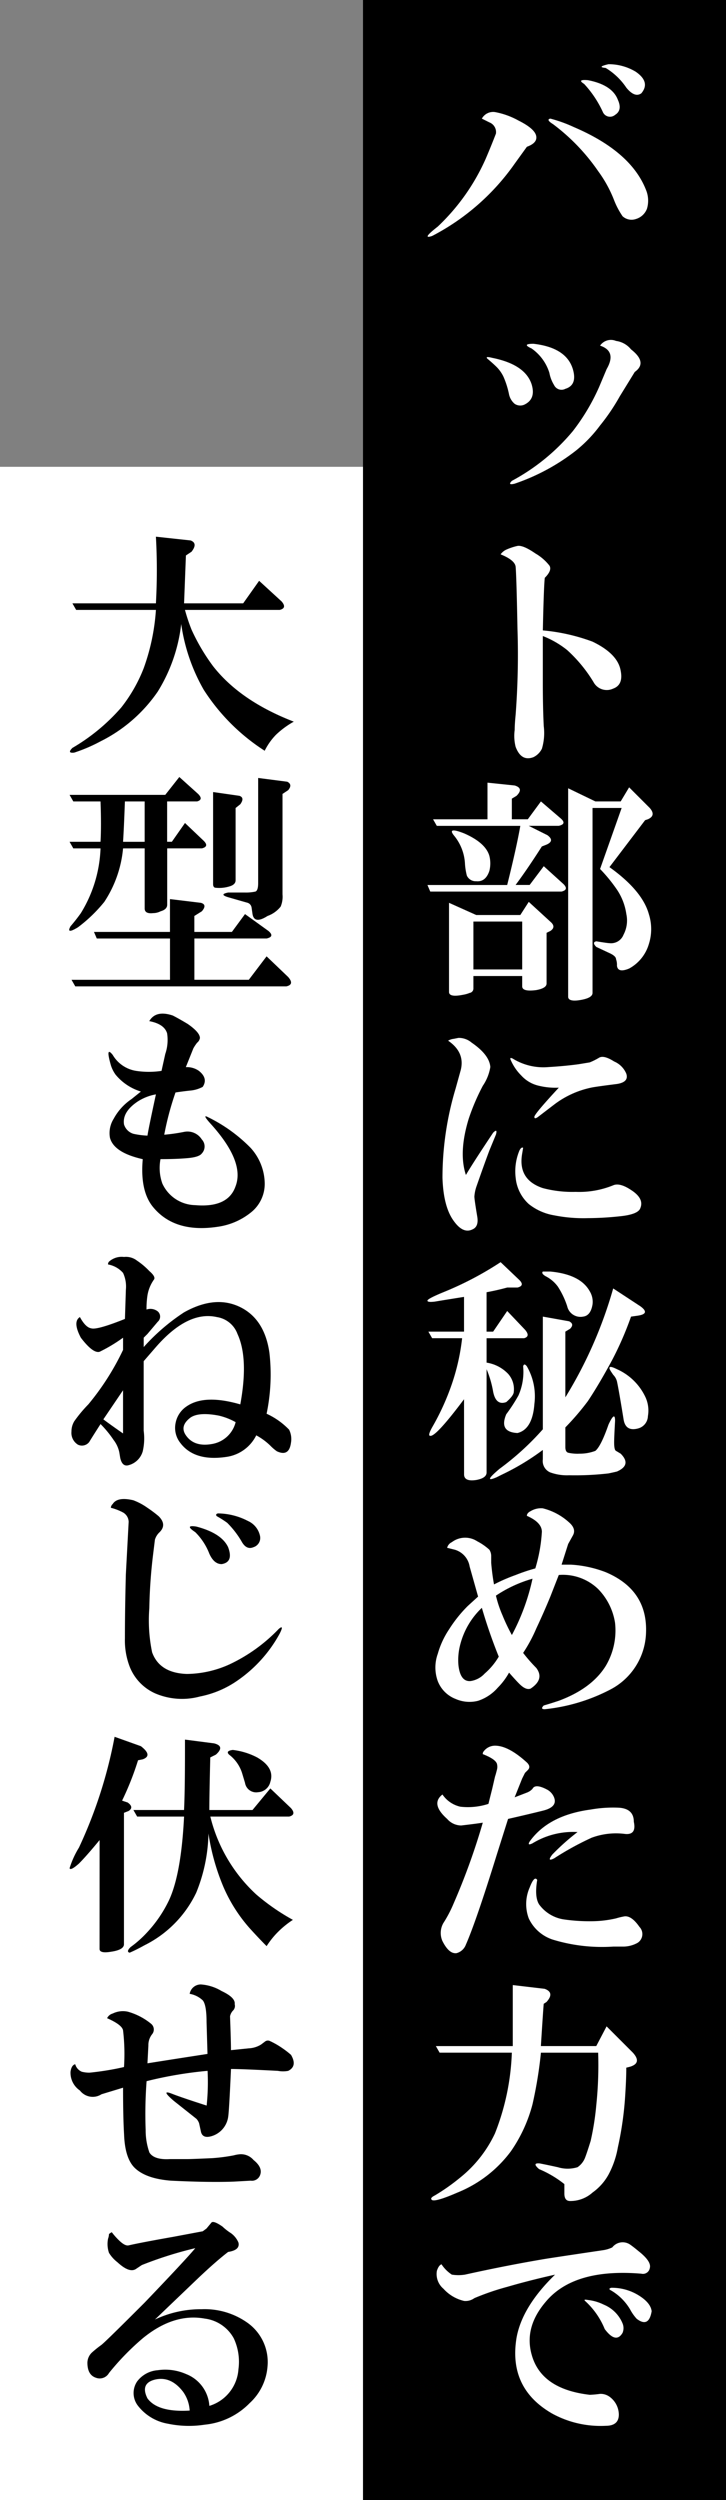 <svg xmlns="http://www.w3.org/2000/svg" viewBox="0 0 117.991 406"><rect x="0" y="0" width="117.991" height="406" fill="#808080" stroke="none"/><g id="レイヤー_2" data-name="レイヤー 2"><g id="レイヤー_1-2" data-name="レイヤー 1"><g id="グループ_1998" data-name="グループ 1998"><rect id="長方形_194" data-name="長方形 194" y="75.81" width="58.995" height="330.19" style="fill:#fff"/><g id="グループ_1996" data-name="グループ 1996"><path id="パス_738" data-name="パス 738" d="M30.061,99.046a28.787,28.787,0,0,0,1.067,3.2,32.219,32.219,0,0,0,3.507,5.946q4.419,5.642,13.112,9a14.184,14.184,0,0,0-2.9,2.135,10.226,10.226,0,0,0-1.83,2.592,32.731,32.731,0,0,1-9.91-9.91,29.877,29.877,0,0,1-3.656-10.678,26.479,26.479,0,0,1-3.812,10.978,24.516,24.516,0,0,1-9.3,8.081,25.989,25.989,0,0,1-4.27,1.829c-.815.1-.915-.152-.3-.763A31.646,31.646,0,0,0,19.7,114.9a24.814,24.814,0,0,0,3.659-6.4,34.444,34.444,0,0,0,1.982-9.453H12.378l-.609-1.067H25.338a96.759,96.759,0,0,0,0-10.825l5.641.61q1.218.457.152,1.829l-.915.61q-.155,3.968-.3,7.775h9.605l2.592-3.659,3.659,3.354q.914,1.068-.306,1.372Z"/><path id="パス_739" data-name="パス 739" d="M20,137.772a18.863,18.863,0,0,1-3.05,8.69,23.94,23.94,0,0,1-4.269,4.116q-1.985,1.222-1.22-.152.913-1.063,1.677-2.135a21.462,21.462,0,0,0,3.2-10.52H11.915l-.61-1.067h5.032q.147-2.591,0-6.556H11.915l-.61-1.067H26.857l2.287-2.9,3.05,2.745q.913.913-.153,1.22H27.162V136.7h.768l2.135-3.05,3.049,2.9q.915.914-.3,1.22H27.173v9.148c0,.51-.357.865-1.067,1.067a2.683,2.683,0,0,1-1.22.3q-1.374.154-1.373-.762v-9.753Zm23.327,17.533,3.507,3.354q1.064,1.218-.3,1.524h-34.3l-.609-1.067H27.628v-6.708H15.73l-.457-1.067h12.35v-5.336l5.031.609c.709.2.763.663.152,1.372l-1.22.763v2.592h6.1l2.135-2.9,3.811,2.744q1.064.913-.3,1.22H31.592v6.708h8.843ZM20.3,130.149q-.154,4.269-.3,6.556H23.51v-6.556Zm14.332-1.525,4.269.61q.915.307.152,1.372l-.762.609v11.74c0,.408-.255.712-.763.915a5.648,5.648,0,0,1-2.439.3q-.458,0-.457-.609Zm11.282.305v16.313a4.161,4.161,0,0,1-.3,1.982,4.762,4.762,0,0,1-2.135,1.524q-2.139,1.373-2.439-.3l-.152-1.067a.978.978,0,0,0-.61-.763q-1.068-.3-3.2-.915-1.527-.458,0-.762h2.744a7.209,7.209,0,0,0,1.677-.152q.457-.15.458-1.373v-17.08l4.726.61q.915.458.153,1.372Z"/><path id="パス_740" data-name="パス 740" d="M22.9,177.26a8.562,8.562,0,0,1-4.116-2.744,5.277,5.277,0,0,1-.763-1.524q-.915-3.2.3-1.678a5.376,5.376,0,0,0,3.812,2.592,13.791,13.791,0,0,0,4.117,0l.609-2.744a7.06,7.06,0,0,0,.3-3.354q-.457-1.521-2.9-1.982,1.064-1.83,3.812-.915.917.458,2.439,1.372,1.979,1.373,1.982,2.287a1.24,1.24,0,0,1-.458.763,6.882,6.882,0,0,0-.609.914L30.2,173.3a3.353,3.353,0,0,1,2.135.609q1.521,1.222.609,2.593a5.323,5.323,0,0,1-2.135.609q-1.371.155-2.286.3a47.267,47.267,0,0,0-1.83,6.861,29.482,29.482,0,0,0,3.2-.457,2.744,2.744,0,0,1,2.9,1.22,1.655,1.655,0,0,1,0,2.286c-.3.408-1.12.663-2.439.763q-1.83.155-4.269.152a7.532,7.532,0,0,0,.3,3.964,5.993,5.993,0,0,0,5.336,3.507q5.336.457,6.557-3.049Q39.811,188.7,34.33,182.6q-1.527-1.675-.609-1.22a25.1,25.1,0,0,1,7.014,5.031,8.758,8.758,0,0,1,2.286,5.641,5.926,5.926,0,0,1-2.286,4.879,10.989,10.989,0,0,1-5.337,2.287q-7.014,1.064-10.52-3.2-2.138-2.591-1.678-7.776-4.728-1.064-5.336-3.507a4.357,4.357,0,0,1,.609-3.049,9.045,9.045,0,0,1,2.9-3.2Zm2.439.458a8.036,8.036,0,0,0-3.05,1.22q-2.442,1.68-2.134,3.659a2.276,2.276,0,0,0,1.524,1.524,13.142,13.142,0,0,0,2.287.3q.15-1.059,1.374-6.7Z"/><path id="パス_741" data-name="パス 741" d="M16.34,231.258q-1.372,2.137-1.83,2.9a1.492,1.492,0,0,1-1.829.457,2.243,2.243,0,0,1-1.067-2.134,3.208,3.208,0,0,1,.457-1.678,22.065,22.065,0,0,1,2.287-2.744A41.907,41.907,0,0,0,20,219.216v-1.982a25.638,25.638,0,0,1-3.812,2.287q-1.068.308-3.049-2.287-1.372-2.59-.152-3.354.913,1.682,1.829,1.83.915.307,5.489-1.524l.152-4.727A5.259,5.259,0,0,0,20,206.714a4.214,4.214,0,0,0-2.439-1.372.621.621,0,0,1,.152-.457,3.086,3.086,0,0,1,2.439-.763,2.923,2.923,0,0,1,2.134.61,11.635,11.635,0,0,1,1.982,1.677q1.064.915.763,1.372a6.091,6.091,0,0,0-1.067,2.592,14.23,14.23,0,0,0-.152,2.287,1.93,1.93,0,0,1,1.829.305,1.113,1.113,0,0,1,.107,1.57,1.081,1.081,0,0,1-.107.107l-1.677,1.982-.61.609v1.524a32.979,32.979,0,0,1,6.557-5.641q5.18-2.9,9.3-.763,3.809,1.984,4.574,7.318a31.058,31.058,0,0,1-.457,9.91,11.993,11.993,0,0,1,3.659,2.592,3.43,3.43,0,0,1,.3,2.135Q46.979,236.6,45,235.68a7.16,7.16,0,0,1-1.067-.915,10.289,10.289,0,0,0-2.287-1.677,6.4,6.4,0,0,1-4.879,3.507q-5.186.761-7.471-2.287a3.929,3.929,0,0,1-.762-3.2,4.181,4.181,0,0,1,1.829-2.744q2.9-1.979,8.69-.3,1.374-7.468-.457-11.435a4.245,4.245,0,0,0-3.354-2.745q-4.728-1.063-9.91,4.879l-1.982,2.287v11.282a9.322,9.322,0,0,1-.152,3.354,3.252,3.252,0,0,1-2.439,2.287c-.609.1-1.017-.3-1.22-1.22l-.152-.915a4.918,4.918,0,0,0-.915-1.982A17.071,17.071,0,0,0,16.34,231.258Zm.457-.763q1.218.913,3.2,2.287v-7.014Zm21.5.457a10.336,10.336,0,0,0-2.745-1.067q-3.2-.608-4.573.305-1.83,1.371-.763,2.9,1.372,1.984,4.422,1.372a4.761,4.761,0,0,0,3.657-3.509Z"/><path id="パス_742" data-name="パス 742" d="M18.017,244.853a.878.878,0,0,1,.3-.61q.761-1.218,3.354-.61a9.975,9.975,0,0,1,2.287,1.22,20.516,20.516,0,0,1,1.829,1.372q1.373,1.372.152,2.592a2.687,2.687,0,0,0-.762,1.22l-.3,2.439a83.893,83.893,0,0,0-.61,8.691,25.463,25.463,0,0,0,.457,7.166q1.218,3.355,5.641,3.507a17.153,17.153,0,0,0,6.861-1.524,26.826,26.826,0,0,0,8.08-5.794q.915-.761.152.763a22.083,22.083,0,0,1-6.86,7.623,16.052,16.052,0,0,1-6.1,2.592,11.1,11.1,0,0,1-7.166-.457,7.907,7.907,0,0,1-4.269-4.422,11.916,11.916,0,0,1-.762-4.574q0-4.574.152-10.367l.457-8.538A1.793,1.793,0,0,0,20,245.618,8.892,8.892,0,0,0,18.017,244.853ZM36.008,254q-1.223,0-1.982-1.677a10,10,0,0,0-2.287-3.507q-1.83-1.218.152-.915,4.116,1.07,5.184,3.354.915,2.441-1.067,2.749Zm-.61-8.233a10.77,10.77,0,0,1,4.879,1.22,3.449,3.449,0,0,1,1.982,2.439,1.57,1.57,0,0,1-1.067,1.829q-1.069.458-1.83-.762a14.724,14.724,0,0,0-2.439-3.2,17.151,17.151,0,0,0-1.677-1.067c-.205-.2-.153-.357.152-.459Z"/><path id="パス_743" data-name="パス 743" d="M16.187,298.815q-2.138,2.594-3.354,3.812c-.915.815-1.426,1.067-1.525.762a14.523,14.523,0,0,1,1.525-3.354,74.906,74.906,0,0,0,5.793-17.991l4.27,1.525q1.978,1.526.3,2.135l-.762.152a46.488,46.488,0,0,1-2.593,6.556l.915.306c.71.51.763.967.152,1.372l-.762.3v21.345q0,.915-2.135,1.22-1.83.3-1.83-.457Zm27.749-8.386,3.354,3.2q.914,1.068-.3,1.372H34.183a25.4,25.4,0,0,0,7.471,12.655,35.3,35.3,0,0,0,5.946,4.116,15.033,15.033,0,0,0-2.287,1.83,13.585,13.585,0,0,0-1.982,2.439q-1.224-1.223-2.745-2.9a25.065,25.065,0,0,1-4.269-6.708,35.968,35.968,0,0,1-2.439-8.69,26.659,26.659,0,0,1-1.982,9.605,18.339,18.339,0,0,1-8.386,8.538q-1.371.76-2.439,1.22-.612-.154.153-.915a17.339,17.339,0,0,0,2.592-2.287,20.761,20.761,0,0,0,3.659-5.336Q29.454,304.3,29.914,295H22.29l-.609-1.067H29.91q.149-2.9.152-9.453V282.5l4.727.61q1.83.456.3,1.829l-.915.458q-.155,6.252-.152,8.538h7.014Zm-6.708-5.489q-.612-.607.609-.762A11.4,11.4,0,0,1,41.8,285.4q2.895,1.68,2.135,3.964a2.156,2.156,0,0,1-1.982,1.677,1.836,1.836,0,0,1-2.129-1.487l-.006-.038-.458-1.524A6.041,6.041,0,0,0,37.228,284.94Z"/><path id="パス_744" data-name="パス 744" d="M20,339.027l-3.507,1.067a2.622,2.622,0,0,1-3.507-.61,3.473,3.473,0,0,1-1.524-3.049c.1-.71.354-1.118.762-1.22a1.842,1.842,0,0,0,1.067,1.22,4.973,4.973,0,0,0,1.22.152q.15,0,1.372-.152,2.286-.3,4.27-.763A32.634,32.634,0,0,0,20,329.726q-.155-.913-2.593-1.982a1.422,1.422,0,0,1,.915-.763,3.762,3.762,0,0,1,2.439-.3,10.369,10.369,0,0,1,3.812,1.981,1.2,1.2,0,0,1,.152,1.678,2.837,2.837,0,0,0-.609,1.829l-.152,2.9q3.809-.608,9.758-1.525l-.152-5.184q0-2.744-.61-3.507a4.1,4.1,0,0,0-2.135-1.067,1.833,1.833,0,0,1,1.83-1.524,7.461,7.461,0,0,1,3.354,1.067q2.286,1.068,2.134,2.135a1.063,1.063,0,0,1-.3,1.067,1.859,1.859,0,0,0-.457.914q.15,3.967.152,5.489l2.9-.3a4.12,4.12,0,0,0,1.982-.61l.609-.457a.765.765,0,0,1,.763-.152,13.112,13.112,0,0,1,2.135,1.22A14,14,0,0,1,47.3,333.7q1.064,1.83-.457,2.593a4.386,4.386,0,0,1-1.678,0q-5.8-.3-7.623-.306-.307,6.861-.457,7.776a3.828,3.828,0,0,1-2.439,3.049q-1.682.61-1.982-.609l-.3-1.372a1.951,1.951,0,0,0-.458-.762l-3.659-2.9q-2.137-1.83-.457-1.22,1.521.611,5.794,1.982a36.149,36.149,0,0,0,.151-5.641,65.1,65.1,0,0,0-9.91,1.677,70.614,70.614,0,0,0-.152,7.928,10.827,10.827,0,0,0,.609,3.659q.762,1.223,3.354,1.067h2.9q.606,0,3.964-.152a28.913,28.913,0,0,0,3.506-.457,4.838,4.838,0,0,1,.763-.152,2.682,2.682,0,0,1,2.439.914q1.523,1.223,1.067,2.439a1.411,1.411,0,0,1-1.525.915l-2.745.152q-3.966.15-10.215-.152-3.966-.308-5.794-1.982-1.68-1.523-1.829-5.489Q20,343.907,20,339.027Z"/><path id="パス_745" data-name="パス 745" d="M34.025,390.7a6.684,6.684,0,0,0,4.727-5.946,8.991,8.991,0,0,0-.763-5.031,6.257,6.257,0,0,0-4.727-3.2q-5.03-.913-10.062,3.2a41.682,41.682,0,0,0-5.488,5.641,1.732,1.732,0,0,1-2.135.762q-1.372-.458-1.372-2.439a2.324,2.324,0,0,1,.762-1.677,18.063,18.063,0,0,1,1.525-1.22q.76-.607,7.013-6.861,6.861-7.164,8.233-8.843a62.781,62.781,0,0,0-8.69,2.744l-.915.609q-1.068.765-3.049-1.067a5.627,5.627,0,0,1-1.372-1.525,4.432,4.432,0,0,1-.152-2.287,2.58,2.58,0,0,0,.152-.762,1.78,1.78,0,0,1,.457-.3,11.149,11.149,0,0,0,1.067,1.22q1.064,1.07,1.677.914,1.98-.457,7.166-1.372l4.879-.915.61-.457.762-.915q.3-.457,1.83.61a9.14,9.14,0,0,0,1.372,1.067,3.592,3.592,0,0,1,1.22,1.525q.3,1.222-1.677,1.525-1.984,1.527-4.879,4.269l-7.014,6.708A17.453,17.453,0,0,1,32.805,375a12.021,12.021,0,0,1,7.318,2.135,7.816,7.816,0,0,1,3.355,7.165,8.991,8.991,0,0,1-2.9,5.946,11.8,11.8,0,0,1-7.318,3.507,16.708,16.708,0,0,1-5.945-.152,7.84,7.84,0,0,1-4.879-2.9,3.367,3.367,0,0,1-.153-3.965,4.61,4.61,0,0,1,3.354-1.829,8.409,8.409,0,0,1,4.574.61A5.955,5.955,0,0,1,34.025,390.7Zm-3.2.762a5.784,5.784,0,0,0-1.067-3.049q-1.985-2.591-4.574-1.982-2.441.611-1.22,3.05,1.674,2.286,6.859,1.981Z"/></g><rect id="長方形_194-2" data-name="長方形 194-2" x="58.996" width="58.995" height="406"/><g id="グループ_1997" data-name="グループ 1997"><path id="パス_746" data-name="パス 746" d="M85.63,23.837l-1.981,2.744a37.416,37.416,0,0,1-13.417,11.74q-1.83.611.914-1.524a34.217,34.217,0,0,0,7.776-10.978q.914-2.134,1.677-4.117a1.691,1.691,0,0,0-1.068-1.829l-1.22-.61A2.091,2.091,0,0,1,80.446,18.2a12.546,12.546,0,0,1,3.812,1.373q2.745,1.371,2.9,2.592Q87.307,23.229,85.63,23.837Zm17.687,11.74a2.158,2.158,0,0,1-2.135-.458,12.834,12.834,0,0,1-1.372-2.592A20.358,20.358,0,0,0,97.218,27.8,32.681,32.681,0,0,0,89.9,20.177q-1.223-.76-.458-.915a22.529,22.529,0,0,1,3.811,1.372q9.3,3.968,11.74,10.216a4.564,4.564,0,0,1,.152,3.049A2.764,2.764,0,0,1,103.317,35.577ZM97.98,18.2a17.2,17.2,0,0,0-3.049-4.573q-1.222-.761.61-.61,3.963.766,4.879,3.2.761,1.68-.457,2.439A1.268,1.268,0,0,1,97.98,18.2Zm3.811-3.964a10.666,10.666,0,0,0-3.354-3.2q-1.527-.15.457-.61a8.523,8.523,0,0,1,4.422,1.22q2.439,1.68.914,3.507-1.067.764-2.439-.916Z" style="fill:#fff"/><path id="パス_747" data-name="パス 747" d="M82.733,64.06a14.044,14.044,0,0,0-.915-2.9,5.842,5.842,0,0,0-1.067-1.525q-.611-.608-1.524-1.372-.458-.458.763-.152,5.336,1.068,6.4,4.269.761,2.441-1.22,3.354a1.636,1.636,0,0,1-1.524-.152A2.77,2.77,0,0,1,82.733,64.06ZM103.164,60.4l-2.439,3.964a33,33,0,0,1-3.2,4.727,22.174,22.174,0,0,1-3.964,4.116,33.838,33.838,0,0,1-9.91,5.337q-1.222.307-.458-.458a33.387,33.387,0,0,0,9.91-8.08,34.285,34.285,0,0,0,4.269-7.166l1.22-2.9q1.674-2.895-1.067-3.812a2.134,2.134,0,0,1,2.592-.762,3.776,3.776,0,0,1,2.439,1.372Q105.3,58.879,103.164,60.4ZM86.7,55.827q5.334.611,6.4,4.117.761,2.593-1.22,3.2a1.338,1.338,0,0,1-1.806-.562l-.024-.047a5.777,5.777,0,0,1-.762-1.982,7.551,7.551,0,0,0-2.9-3.964q-1.671-.76.312-.762Z" style="fill:#fff"/><path id="パス_748" data-name="パス 748" d="M88.223,102.374A31.054,31.054,0,0,1,96.3,104.2q4.116,1.984,4.574,4.726.456,2.287-1.22,2.9a2.445,2.445,0,0,1-3.2-1.067,23.3,23.3,0,0,0-4.269-5.184,15.035,15.035,0,0,0-3.965-2.287v7.623q0,3.967.152,7.014a8.945,8.945,0,0,1-.3,3.659,2.981,2.981,0,0,1-1.372,1.372q-1.984.76-2.9-1.678a7.248,7.248,0,0,1-.152-2.744q0-.914.152-2.439a128.705,128.705,0,0,0,.3-14.026q-.154-8.383-.3-10.063-.155-1.064-2.439-1.982a2.31,2.31,0,0,1,.914-.763,9.588,9.588,0,0,1,1.83-.609q.914-.15,2.9,1.22A8,8,0,0,1,89.3,91.857q.457.766-.762,1.982Q88.374,95.359,88.223,102.374Z" style="fill:#fff"/><path id="パス_749" data-name="パス 749" d="M88.374,140.665l3.2,2.9q.915.913-.3,1.22H69.926l-.457-1.067h12.96q1.521-6.1,2.134-9.6H70.993l-.609-1.067h8.843V127.1l4.422.458q1.523.458.3,1.677l-.763.458v3.354h2.592l2.135-2.9,3.2,2.744q1.065.915-.306,1.22H85.928l3.05,1.524q1.218.915-.152,1.525l-.763.3q-2.44,3.813-4.269,6.251h2.287ZM76.94,158.5v1.982a.723.723,0,0,1-.61.762,4.947,4.947,0,0,1-1.067.3q-2.289.458-2.287-.458V146.611l4.421,1.982h7.166l1.372-2.135,3.659,3.354q.761.767-.152,1.372l-.611.3v8.233q0,.76-1.678,1.067-2.286.3-2.285-.609V158.5Zm-3.2-22.87q-1.069-1.371,1.677-.3,3.5,1.527,4.116,3.659a4.984,4.984,0,0,1,0,2.439q-.612,1.83-2.135,1.678a1.577,1.577,0,0,1-1.525-.915,10.49,10.49,0,0,1-.3-1.83,7.8,7.8,0,0,0-1.835-4.731Zm3.2,21.8h7.928v-7.775H76.94ZM96.3,131.209v30.035q0,.915-2.439,1.22c-1.018.1-1.524-.1-1.524-.609V128.01l4.421,2.135h4.117l1.372-2.287,3.354,3.354q1.065,1.222-.3,1.829l-.457.152-5.794,7.624q5.335,3.811,6.4,7.623a8.015,8.015,0,0,1,0,4.879,6.654,6.654,0,0,1-3.2,3.964q-1.83.767-1.982-.457a2.653,2.653,0,0,0-.152-1.067q0-.457-.915-.915l-2.287-1.067q-.763-.76,0-.914,1.83.3,2.135.3a2.171,2.171,0,0,0,2.287-1.372,4.945,4.945,0,0,0,.457-3.354,9.522,9.522,0,0,0-1.524-3.964,25.35,25.35,0,0,0-2.744-3.354l3.507-9.91Z" style="fill:#fff"/><path id="パス_750" data-name="パス 750" d="M75.721,190.808q1.065-1.83,4.421-6.86.759-.761.458.3l-1.068,2.592q-.915,2.441-2.135,5.946a6.342,6.342,0,0,0-.3,1.524q0,.458.458,3.2.3,1.676-.763,2.134-1.527.761-3.05-1.372-1.68-2.287-1.83-7.013a50.4,50.4,0,0,1,2.135-14.484l.762-2.745q.917-3.048-1.981-5.031a2.268,2.268,0,0,1,.915-.3l.762-.152a3.2,3.2,0,0,1,2.136.763q2.895,1.983,3.049,3.964a7.591,7.591,0,0,1-1.22,3.049,35.3,35.3,0,0,0-2.288,5.337Q74.5,187.148,75.721,190.808Zm15.094-14.179a11.373,11.373,0,0,1-3.2-.3,5.483,5.483,0,0,1-2.9-1.677,7.985,7.985,0,0,1-1.677-2.439c-.2-.4-.1-.507.3-.3a9.447,9.447,0,0,0,5.794,1.372q2.59-.15,4.879-.458l1.83-.3a10.688,10.688,0,0,0,1.525-.762q.761-.457,2.439.609a3.711,3.711,0,0,1,1.981,1.982q.457,1.371-1.524,1.677-3.659.458-4.269.61a14.979,14.979,0,0,0-5.946,2.744l-2.592,1.982q-.612.458-.61,0t3.969-4.736Zm-5.793,9.758-.152.914q-.765,4.271,3.354,5.641a18.716,18.716,0,0,0,5.336.609,14.592,14.592,0,0,0,6.1-1.067q1.065-.458,2.9.762,2.133,1.372,1.525,2.9-.307,1.07-3.354,1.372a50.464,50.464,0,0,1-5.184.3,24.427,24.427,0,0,1-5.49-.457,8.984,8.984,0,0,1-4.116-1.83,6.6,6.6,0,0,1-2.134-4.269,8.779,8.779,0,0,1,.61-4.422q.3-.6.6-.453Z" style="fill:#fff"/><path id="パス_751" data-name="パス 751" d="M75.416,227.226q-4.573,6.1-5.489,5.946-.458,0,.3-1.372a39.728,39.728,0,0,0,3.2-7.014,34.9,34.9,0,0,0,1.678-7.471H70.231l-.61-1.067h5.794v-5.641q-2.9.458-4.727.763c-.814.1-1.22.053-1.22-.152s.863-.66,2.592-1.372a53.4,53.4,0,0,0,9.3-4.879l3.049,2.9q.915.914-.3,1.22H82.432q-1.68.458-3.354.763v6.4h1.067l2.287-3.354,2.9,3.05q.914,1.068-.152,1.372h-6.1v3.964a6.142,6.142,0,0,1,3.508,1.829,3.724,3.724,0,0,1,.914,2.9q0,.611-1.22,1.677-1.678.611-2.134-1.677a16.722,16.722,0,0,0-1.067-3.659V239.12c0,.609-.56,1.014-1.677,1.22q-1.983.3-1.982-.915Zm12.807,8.233a39.03,39.03,0,0,1-6.556,3.964q-.308.15-.915.457-2.442,1.064.458-1.372a44.3,44.3,0,0,0,7.013-6.4v-18.3l4.269.762q.913.458.152,1.22l-.762.458V226.92a70.169,70.169,0,0,0,7.776-17.686l4.421,2.9q1.676,1.223-.457,1.525l-1.067.152a52.968,52.968,0,0,1-3.049,7.014q-2.137,3.968-3.965,6.708a42.619,42.619,0,0,1-3.659,4.269V235q0,.767.458.915a6.894,6.894,0,0,0,1.829.152,7.081,7.081,0,0,0,2.592-.457q.915-.761,2.135-4.269,1.065-2.287,1.067-.609-.154,2.743-.152,3.507,0,1.221.3,1.372l.763.457q1.83,1.83-.61,2.9c-.407.1-.865.2-1.373.305a47.5,47.5,0,0,1-6.4.3,8.01,8.01,0,0,1-3.05-.457,2.011,2.011,0,0,1-1.22-2.135Zm-1.372-7.471q-.306,4.118-2.744,4.727-3.051-.15-1.83-3.049a27.635,27.635,0,0,0,1.982-3.05,9.468,9.468,0,0,0,.763-4.727c.1-.4.3-.4.608,0a9.734,9.734,0,0,1,1.22,6.1Zm1.83-20.735c-.51-.3-.662-.557-.458-.762h1.22q4.877.457,6.4,3.2a3.3,3.3,0,0,1,.457,2.135c-.2,1.22-.712,1.883-1.524,1.982a2.212,2.212,0,0,1-2.592-1.678,13.552,13.552,0,0,0-1.525-3.2,5.606,5.606,0,0,0-1.979-1.678Zm10.672,15.552q-.913-1.373.915-.457a9.257,9.257,0,0,1,4.574,4.421,5.192,5.192,0,0,1,.457,3.2,2.135,2.135,0,0,1-1.525,1.982q-2.136.611-2.439-1.525-.764-4.724-1.067-6.1a2.357,2.357,0,0,0-.609-1.067Z" style="fill:#fff"/><path id="パス_752" data-name="パス 752" d="M82.734,271.623a11.012,11.012,0,0,1-1.83,2.439,7.269,7.269,0,0,1-3.2,2.135,5.6,5.6,0,0,1-3.659-.3,5.069,5.069,0,0,1-2.9-2.9,6.542,6.542,0,0,1,0-4.421,14,14,0,0,1,1.83-3.965,21.747,21.747,0,0,1,3.049-3.812l1.677-1.525L76.329,254.4a3.42,3.42,0,0,0-2.439-2.744l-1.22-.3a1.361,1.361,0,0,1,.762-.915,3.577,3.577,0,0,1,4.117-.152,9.381,9.381,0,0,1,1.981,1.372,1.89,1.89,0,0,1,.3,1.067v1.067q.151,1.83.458,3.506a28.373,28.373,0,0,1,3.507-1.525A29.786,29.786,0,0,1,87,254.7a25.412,25.412,0,0,0,1.067-5.946q0-1.521-2.439-2.592c0-.3.2-.557.61-.762a3.265,3.265,0,0,1,1.982-.458,9.87,9.87,0,0,1,4.269,2.287q1.218,1.068.61,2.135l-.762,1.372-1.067,3.354h1.524a18.757,18.757,0,0,1,5.641,1.22q6.861,2.9,6.556,9.91a10.754,10.754,0,0,1-5.794,9.148,29.486,29.486,0,0,1-10.672,3.2c-.509,0-.561-.2-.153-.609.711-.207,1.525-.458,2.439-.763q5.336-1.98,7.624-5.641a11.253,11.253,0,0,0,1.524-7.013,10.061,10.061,0,0,0-2.744-5.489,8.254,8.254,0,0,0-6.4-2.287l-1.372,3.507q-1.07,2.6-2.287,5.184a24.575,24.575,0,0,1-2.134,3.965,25.869,25.869,0,0,0,2.134,2.439q1.373,1.828-.914,3.354-.763.307-1.83-.762Q83.8,272.847,82.734,271.623ZM78.312,261.1a12.5,12.5,0,0,0-3.507,5.946,9.775,9.775,0,0,0-.3,3.354q.3,2.745,1.981,2.592a3.867,3.867,0,0,0,2.288-1.22,10.918,10.918,0,0,0,2.285-2.744A83.707,83.707,0,0,1,78.312,261.1Zm2.287-1.982a18.576,18.576,0,0,0,1.067,3.2,29.567,29.567,0,0,0,1.525,3.2,35,35,0,0,0,3.354-9.148A21.09,21.09,0,0,0,80.6,259.121Z" style="fill:#fff"/><path id="パス_753" data-name="パス 753" d="M78.464,295.988q-.915.155-3.507.458a3.048,3.048,0,0,1-2.286-1.067q-2.745-2.436-.763-3.965a4.792,4.792,0,0,0,2.9,1.982,10.824,10.824,0,0,0,4.574-.457q.3-1.218.61-2.439l.457-1.982c.1-.3.2-.66.3-1.067a1.847,1.847,0,0,0,0-1.067q-.306-.76-2.287-1.525a.619.619,0,0,1,.152-.457,2.306,2.306,0,0,1,1.83-.915q2.133,0,5.031,2.592.917.765.3,1.372l-.457.458-.457.914-1.22,3.05,1.981-.763a2.389,2.389,0,0,0,.915-.609q.457-.915,2.439.152a2.49,2.49,0,0,1,1.067,1.22q.607,1.526-1.678,2.135-2.44.609-5.793,1.372l-1.83,5.793Q77.386,312,75.711,315.81a2.219,2.219,0,0,1-1.525,1.373q-1.221.147-2.287-1.982a3.246,3.246,0,0,1,.153-2.9,20.181,20.181,0,0,0,1.677-3.2A108.032,108.032,0,0,0,78.464,295.988Zm8.844,9.3q-.459,2.744.3,3.964a6.088,6.088,0,0,0,3.964,2.439,29.065,29.065,0,0,0,4.879.3,17.9,17.9,0,0,0,3.659-.457,10.856,10.856,0,0,1,1.22-.3q1.218-.3,2.592,1.677a1.684,1.684,0,0,1-.034,2.381,1.737,1.737,0,0,1-.266.211,4.823,4.823,0,0,1-2.287.61H99.658a27.473,27.473,0,0,1-9.605-1.067,6.54,6.54,0,0,1-4.117-3.507,6.661,6.661,0,0,1,.153-5.031q.761-1.977,1.219-1.219Zm6.556-7.776a12.669,12.669,0,0,0-7.318,1.83q-.916.45-.457-.3,3.047-4.266,9.909-5.184a20.858,20.858,0,0,1,4.573-.3q2.439.154,2.439,2.287.459,2.137-1.372,1.982a11.4,11.4,0,0,0-5.489.609,47.742,47.742,0,0,0-6.1,3.354q-1.223.61-.3-.61A37.1,37.1,0,0,1,93.864,297.512Z" style="fill:#fff"/><path id="パス_754" data-name="パス 754" d="M87.913,333.342a68.7,68.7,0,0,1-1.372,8.386,23.973,23.973,0,0,1-3.507,7.623,20.239,20.239,0,0,1-8.69,6.708q-3.508,1.522-4.116,1.22c-.3-.2-.153-.457.457-.762a32.836,32.836,0,0,0,4.116-2.9,20.192,20.192,0,0,0,5.641-7.165,39.265,39.265,0,0,0,2.744-13.112H71.447l-.61-1.067h12.5v-9.91l5.184.609q1.674.611.3,2.135l-.458.3q-.153,1.985-.457,6.861h9l1.678-3.2,4.269,4.269q1.522,1.68-.457,2.287l-.61.152q0,1.68-.153,4.116a54.454,54.454,0,0,1-1.22,8.843,14.7,14.7,0,0,1-1.524,4.422,8.8,8.8,0,0,1-2.592,2.9,5.368,5.368,0,0,1-3.659,1.373q-.917,0-.915-1.22v-1.525a17.254,17.254,0,0,0-4.116-2.439q-1.221-1.063.152-.914c1.015.2,1.982.407,2.9.609a5.47,5.47,0,0,0,3.2,0,3.3,3.3,0,0,0,1.219-1.524q.3-.76.916-2.744a43.785,43.785,0,0,0,.914-5.794,62.413,62.413,0,0,0,.306-8.538Z" style="fill:#fff"/><path id="パス_755" data-name="パス 755" d="M71.756,367.708a5.875,5.875,0,0,0,1.677,1.677,6.825,6.825,0,0,0,2.135,0q6.861-1.521,13.265-2.592,3.962-.608,9.148-1.372a5.327,5.327,0,0,0,1.525-.457,2.136,2.136,0,0,1,2.9-.458c.3.206.763.56,1.372,1.067q2.133,1.68,1.83,2.744a1.126,1.126,0,0,1-1.29.932c-.028,0-.056-.01-.083-.017q-10.979-.914-15.551,4.574-3.51,4.116-2.287,8.538,1.521,5.643,9.452,6.556a15.925,15.925,0,0,0,1.677-.152,2.463,2.463,0,0,1,1.524.458,3.624,3.624,0,0,1,1.524,2.9q0,1.83-2.134,1.829a16.415,16.415,0,0,1-8.69-1.981q-7.168-4.116-5.794-12.35.915-5.031,6.251-10.216-4.114.917-7.775,1.982A41.5,41.5,0,0,0,77.1,373.2a2.446,2.446,0,0,1-1.677.458,6.5,6.5,0,0,1-3.354-1.982,3.12,3.12,0,0,1-1.069-2.9C71.2,368.165,71.451,367.81,71.756,367.708ZM95.54,373.5a7.688,7.688,0,0,1,2.592.762,5.606,5.606,0,0,1,3.05,3.05,1.992,1.992,0,0,1,0,1.524q-1.07,1.83-2.9-.609a12.563,12.563,0,0,0-3.2-4.574c-.2-.2-.054-.253.459-.153Zm3.811-1.982a8.279,8.279,0,0,1,4.422,1.22q1.98,1.222,2.135,2.592-.458,2.745-2.439,1.22a7.5,7.5,0,0,1-1.067-1.524,8.717,8.717,0,0,0-3.05-3.05c-.407-.2-.408-.356,0-.459Z" style="fill:#fff"/></g></g></g></g></svg>